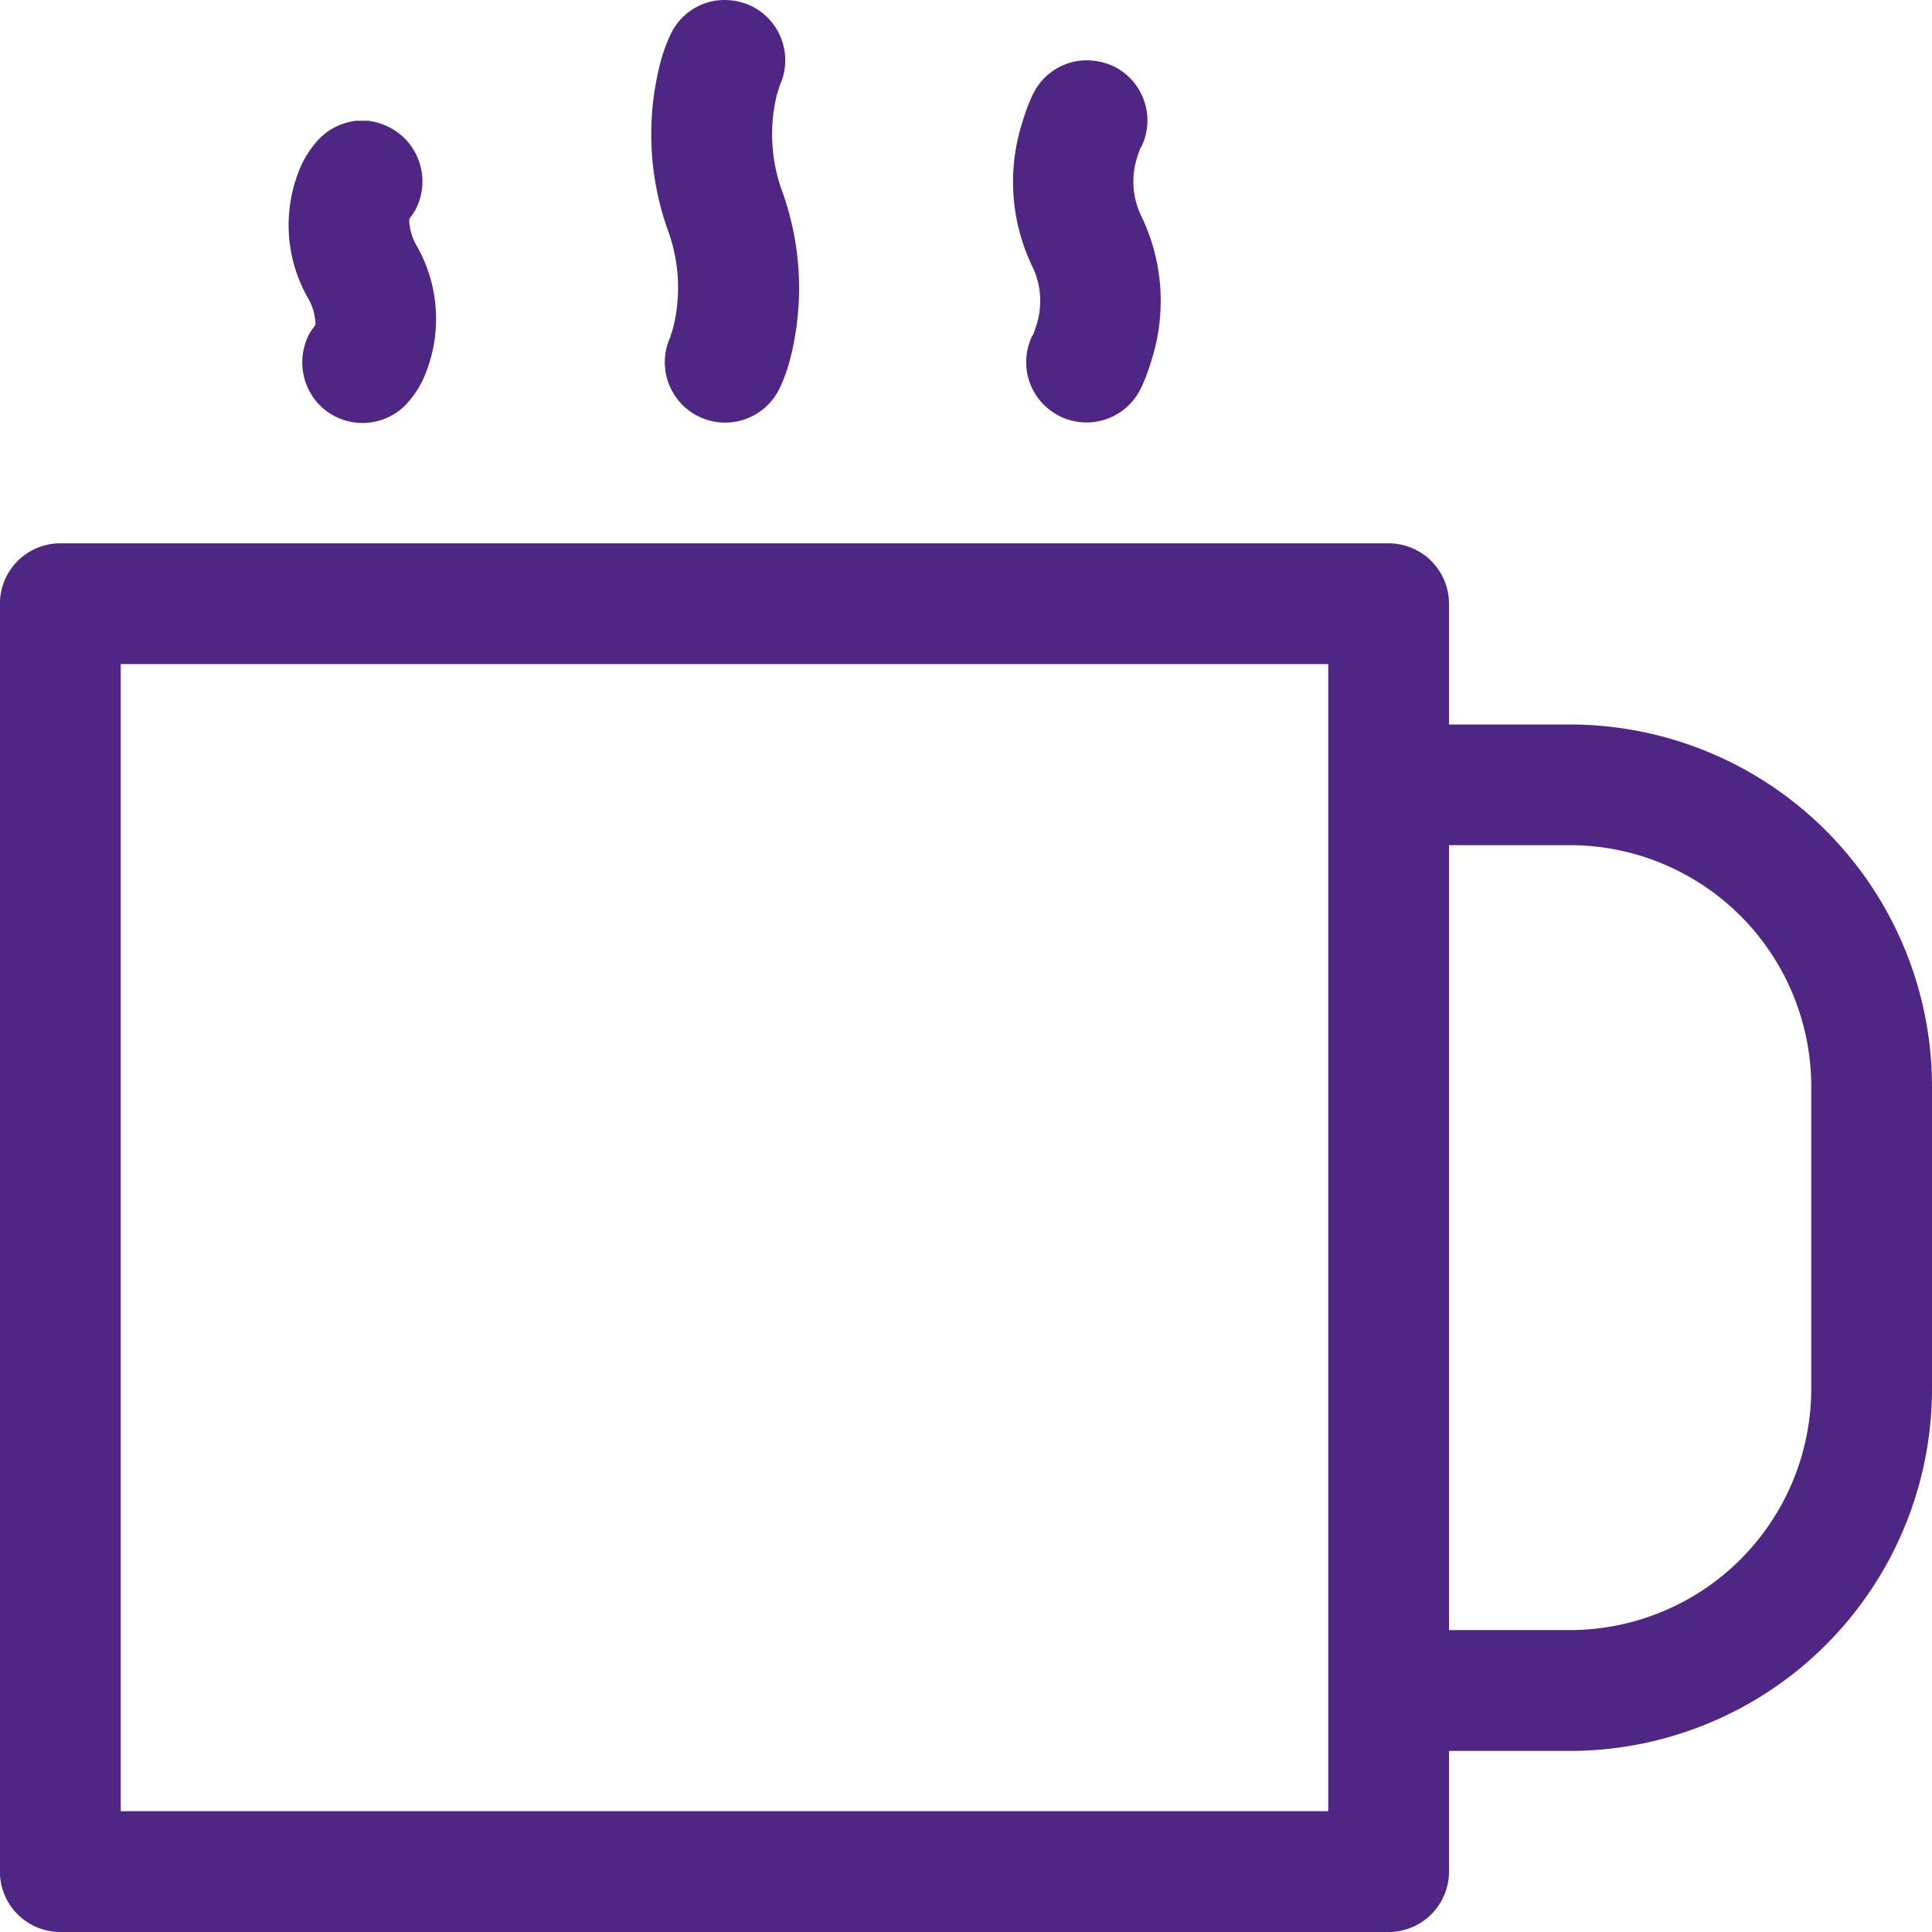 <svg xmlns="http://www.w3.org/2000/svg" width="21.744" height="21.745" viewBox="0 0 21.744 21.745">
  <g id="Group_260" data-name="Group 260" transform="translate(-1535.005 -4800)">
    <path id="Path_229" data-name="Path 229" d="M1552.672,4910.042h-1.359v-1.359a.68.68,0,0,0-.68-.68h-14.949a.68.68,0,0,0-.68.68v14.269a.68.68,0,0,0,.68.68h14.949a.68.68,0,0,0,.68-.68v-1.358h1.359a4.077,4.077,0,0,0,4.077-4.077v-3.4A4.077,4.077,0,0,0,1552.672,4910.042Zm-2.718,12.23h-13.59v-12.91h13.59Zm5.436-4.756a2.718,2.718,0,0,1-2.718,2.718h-1.359V4911.4h1.359a2.718,2.718,0,0,1,2.718,2.718Z" transform="translate(0 -101.888)" fill="#4f2683"/>
    <path id="Path_230" data-name="Path 230" d="M1664.6,4803.685c-.01.037-.02.067-.029.09l0,.011.006-.013a.679.679,0,1,0,1.215.608,1.881,1.881,0,0,0,.124-.339,3.222,3.222,0,0,0-.086-1.879,1.872,1.872,0,0,1-.065-1.091.925.925,0,0,1,.029-.09.08.08,0,0,0,0-.011.1.1,0,0,1-.006.013.679.679,0,0,0-.3-.912.714.714,0,0,0-.327-.072.672.672,0,0,0-.585.375,1.827,1.827,0,0,0-.123.339,3.215,3.215,0,0,0,.087,1.878A1.871,1.871,0,0,1,1664.6,4803.685Z" transform="translate(-122.018 0)" fill="#4f2683"/>
    <path id="Path_231" data-name="Path 231" d="M1736.585,4815c-.01.033-.02.062-.03.086l-.007.015,0-.008a.679.679,0,0,0,1.215.607c.012-.024.028-.058.045-.1.026-.063.051-.133.074-.21a2.2,2.2,0,0,0-.119-1.656.89.89,0,0,1-.032-.659c.01-.033.021-.062.03-.085l.007-.015,0,.008a.679.679,0,0,0-.3-.912.721.721,0,0,0-.327-.071.673.673,0,0,0-.585.375c-.012.023-.028.058-.045.1a2.178,2.178,0,0,0-.074.21,2.2,2.2,0,0,0,.119,1.657A.89.89,0,0,1,1736.585,4815Z" transform="translate(-189.922 -11.321)" fill="#4f2683"/>
    <path id="Path_232" data-name="Path 232" d="M1592.663,4826.3c0,.027,0,.017,0,.029-.024.037-.051.07-.071.107a.689.689,0,0,0,.121.8.681.681,0,0,0,.961,0,1.112,1.112,0,0,0,.2-.291,1.658,1.658,0,0,0-.076-1.513.619.619,0,0,1-.079-.262c0-.027,0-.018,0-.031a1.192,1.192,0,0,0,.071-.106.688.688,0,0,0-.121-.8.712.712,0,0,0-.415-.2h-.13a.693.693,0,0,0-.415.2,1.116,1.116,0,0,0-.2.29,1.658,1.658,0,0,0,.075,1.514A.618.618,0,0,1,1592.663,4826.3Zm1.038-1.137a.3.3,0,0,1-.029.032Zm-.99,1.109-.029.032A.344.344,0,0,1,1592.711,4826.271Z" transform="translate(-54.108 -22.674)" fill="#4f2683"/>
  </g>
</svg>
